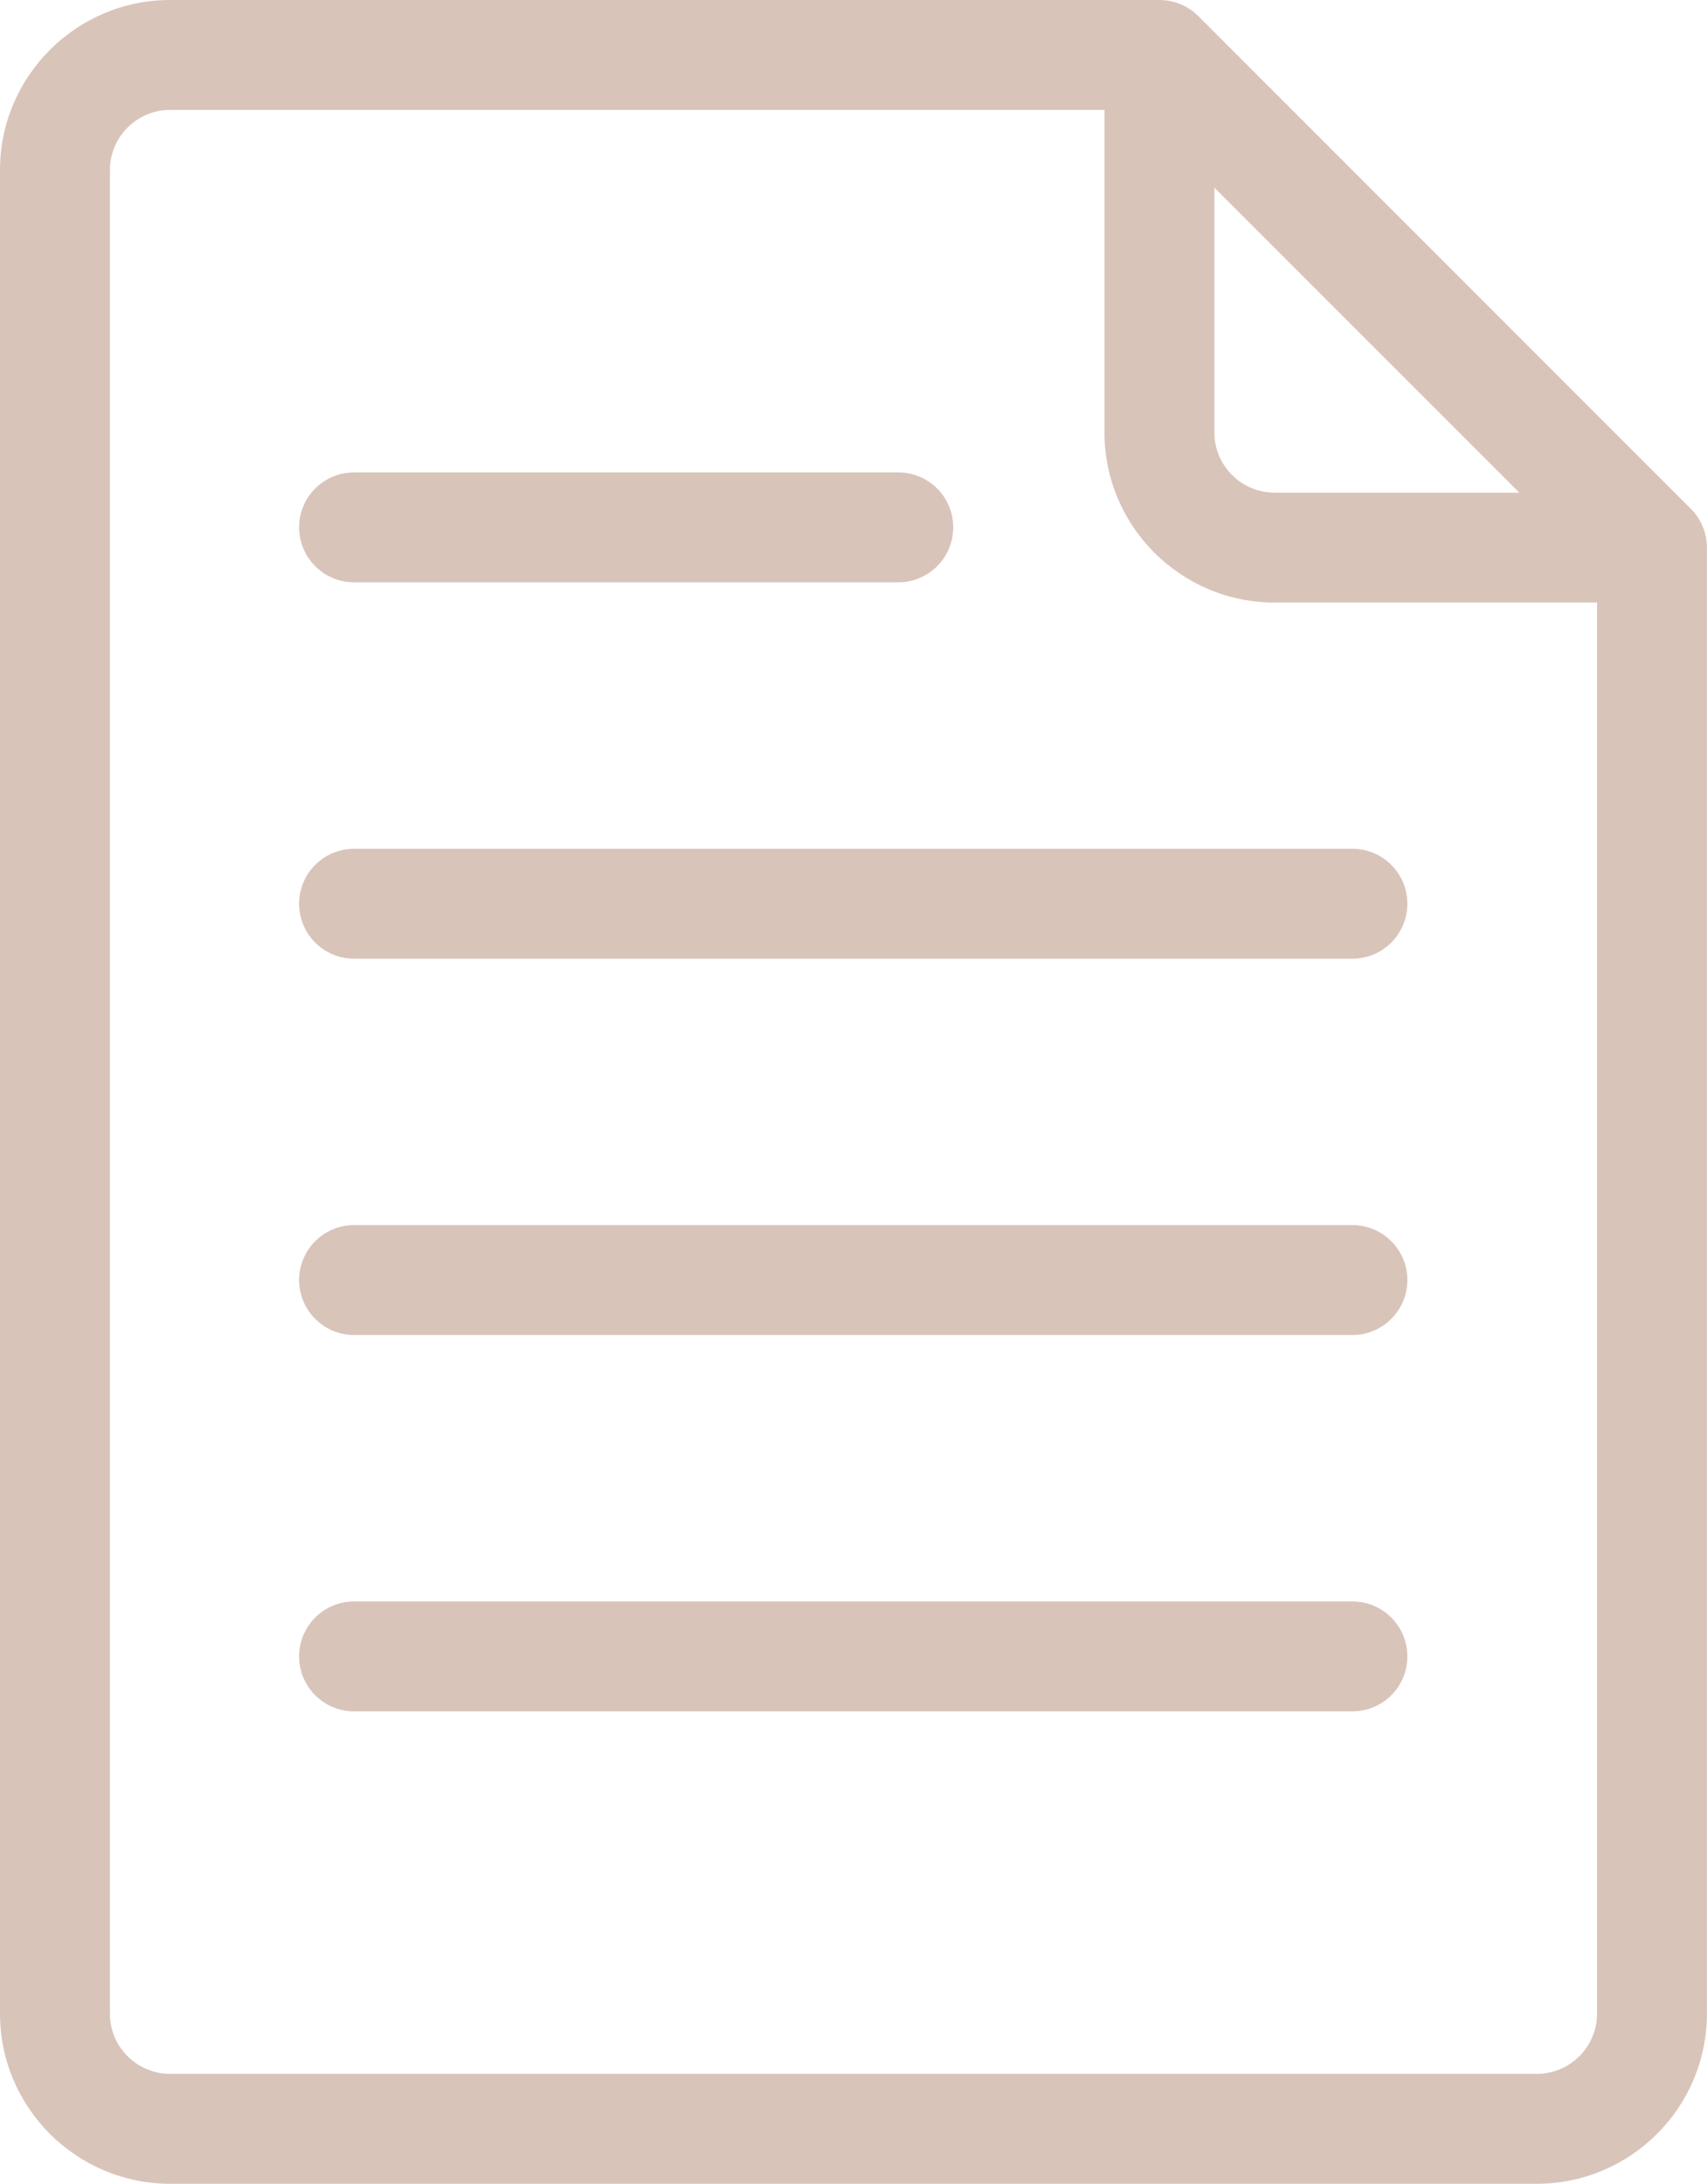 <svg width="43" height="55" viewBox="0 0 43 55" fill="none" xmlns="http://www.w3.org/2000/svg">
    <path d="M42.593 12.813L30.185 0.405C29.925 0.146 29.573 0 29.206 0H4.286C1.922 0 0 1.922 0 4.286V50.714C0 53.078 1.922 55 4.286 55H38.713C41.076 55 42.998 53.078 42.998 50.714V13.792C42.998 13.425 42.853 13.073 42.593 12.813ZM30.59 4.725L38.273 12.408H32.108C31.271 12.408 30.59 11.727 30.59 10.89V4.725ZM40.23 50.714C40.23 51.551 39.55 52.232 38.713 52.232H4.286C3.449 52.232 2.768 51.551 2.768 50.714V4.286C2.768 3.449 3.449 2.768 4.286 2.768H27.822V10.89C27.822 13.254 29.745 15.176 32.108 15.176H40.23V50.714Z" fill="#d9c4ba"/>
    <path d="M8.919 14.666H22.628C23.393 14.666 24.012 14.046 24.012 13.281C24.012 12.517 23.393 11.898 22.628 11.898H8.919C8.155 11.898 7.535 12.517 7.535 13.281C7.535 14.046 8.155 14.666 8.919 14.666Z" fill="#D9C4BA"/>
    <path d="M7.535 22.761C7.535 23.526 8.155 24.145 8.919 24.145H34.068C34.832 24.145 35.452 23.526 35.452 22.761C35.452 21.996 34.832 21.377 34.068 21.377H8.919C8.155 21.377 7.535 21.996 7.535 22.761Z" fill="#D9C4BA"/>
    <path d="M34.068 30.855H8.919C8.155 30.855 7.535 31.475 7.535 32.239C7.535 33.004 8.155 33.623 8.919 33.623H34.068C34.832 33.623 35.452 33.004 35.452 32.239C35.452 31.475 34.832 30.855 34.068 30.855Z" fill="#D9C4BA"/>
    <path d="M34.068 40.334H8.919C8.155 40.334 7.535 40.953 7.535 41.718C7.535 42.483 8.155 43.102 8.919 43.102H34.068C34.832 43.102 35.452 42.483 35.452 41.718C35.452 40.953 34.832 40.334 34.068 40.334Z" fill="#D9C4BA"/>
</svg>
